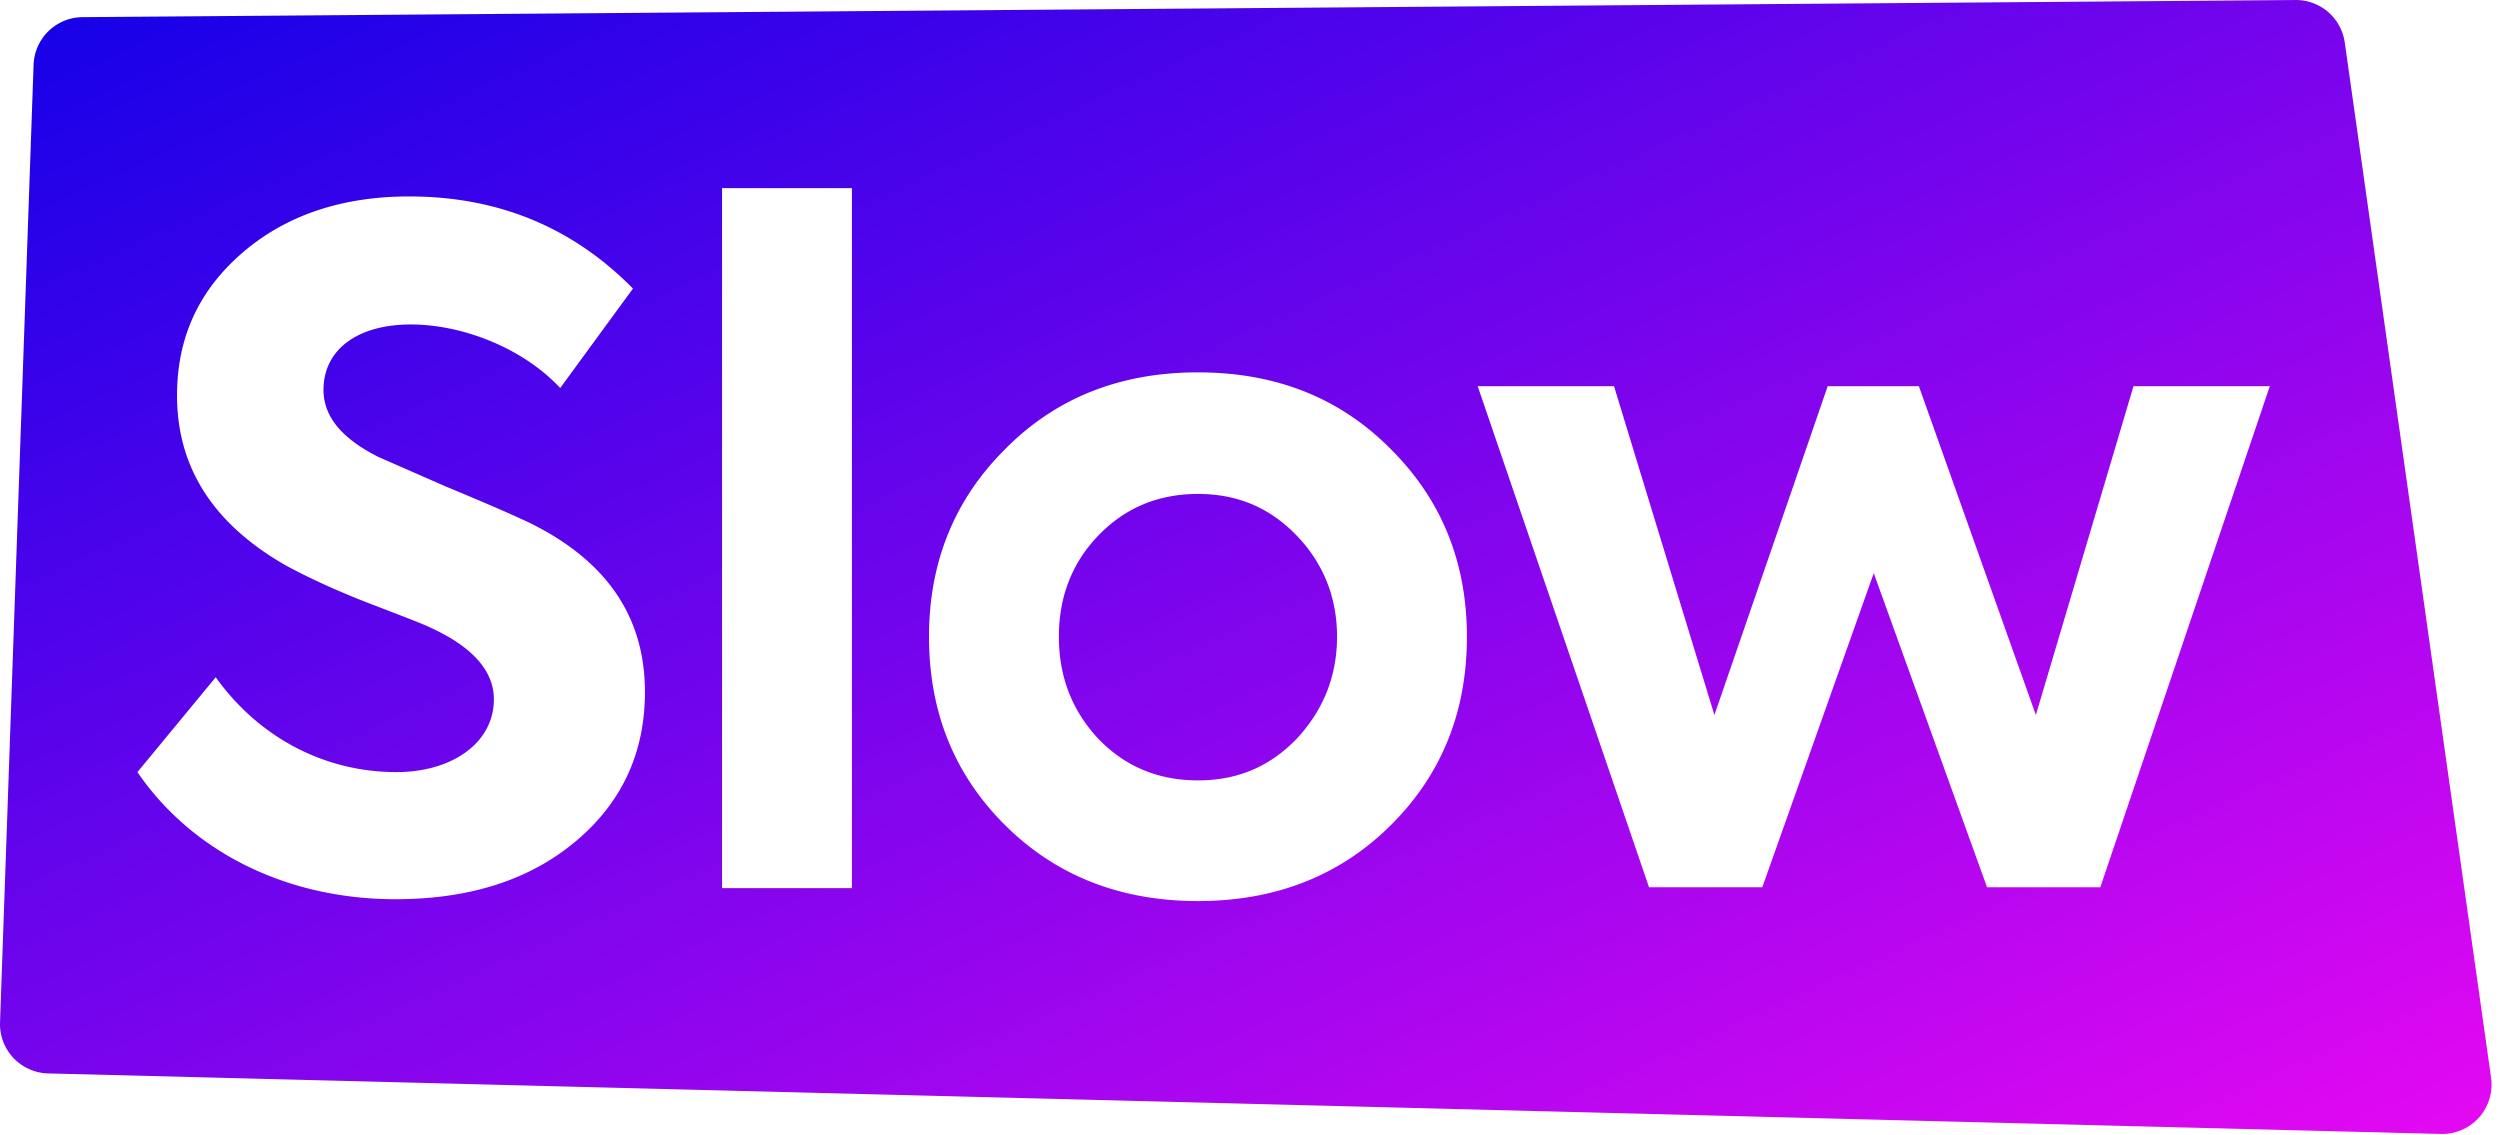 <svg width="152" height="69" xmlns="http://www.w3.org/2000/svg"><defs><linearGradient x1="0%" y1="0%" x2="102%" y2="101%" id="a"><stop stop-color="#1201E8" offset="0%"/><stop stop-color="#E808F2" offset="100%"/></linearGradient></defs><path d="M1040.018 209.043l134.55-1.042a3 3 0 012.993 2.58l8.896 62.944a3 3 0 01-3.046 3.419l-145.487-3.68a3 3 0 01-2.922-3.105l2.04-58.221a3 3 0 012.976-2.895zm19.018 53.629c4.536 0 8.176-1.176 10.976-3.528 2.8-2.352 4.2-5.376 4.2-9.072 0-4.592-2.352-8.008-7.056-10.304-1.064-.504-2.744-1.232-5.04-2.184l-4.088-1.792c-2.24-1.12-3.36-2.464-3.36-4.088 0-2.408 2.016-3.976 5.32-3.976 3.08 0 6.776 1.4 9.072 3.864l4.424-6.048c-3.696-3.752-8.232-5.6-13.608-5.6-4.144 0-7.56 1.176-10.192 3.472-2.632 2.296-3.92 5.152-3.92 8.624 0 4.368 2.184 7.784 6.552 10.304 1.12.616 2.744 1.4 4.872 2.24 2.184.84 3.528 1.344 4.088 1.624 2.52 1.176 3.752 2.632 3.752 4.312 0 2.632-2.52 4.424-5.936 4.424-4.256 0-8.288-2.016-10.976-5.768l-4.76 5.768c3.416 4.984 9.24 7.728 15.68 7.728zm27.76-43.232h-7.896V262h7.896v-42.56zm4.688 27.272c0 4.536 1.512 8.344 4.592 11.424 3.08 3.08 7 4.648 11.76 4.648s8.68-1.568 11.76-4.648c3.08-3.08 4.592-6.888 4.592-11.424 0-4.48-1.512-8.288-4.592-11.368-3.08-3.136-7-4.704-11.76-4.704s-8.68 1.568-11.76 4.704c-3.08 3.08-4.592 6.888-4.592 11.368zm10.304 6.216c-1.624-1.736-2.408-3.808-2.408-6.216 0-2.408.784-4.48 2.408-6.16 1.624-1.68 3.64-2.52 6.048-2.52s4.368.84 5.992 2.52c1.624 1.68 2.464 3.752 2.464 6.16 0 2.408-.84 4.48-2.464 6.216-1.624 1.68-3.584 2.52-5.992 2.52s-4.424-.84-6.048-2.52zm40.36 9.016l6.776-19.096 6.888 19.096h6.888l10.304-30.464h-8.288l-5.936 19.992-7.112-19.992h-5.544l-6.888 19.992-6.104-19.992h-8.288l10.416 30.464h6.888z" transform="translate(-1035 -208)" fill="url(#a)" fill-rule="evenodd"/></svg>
